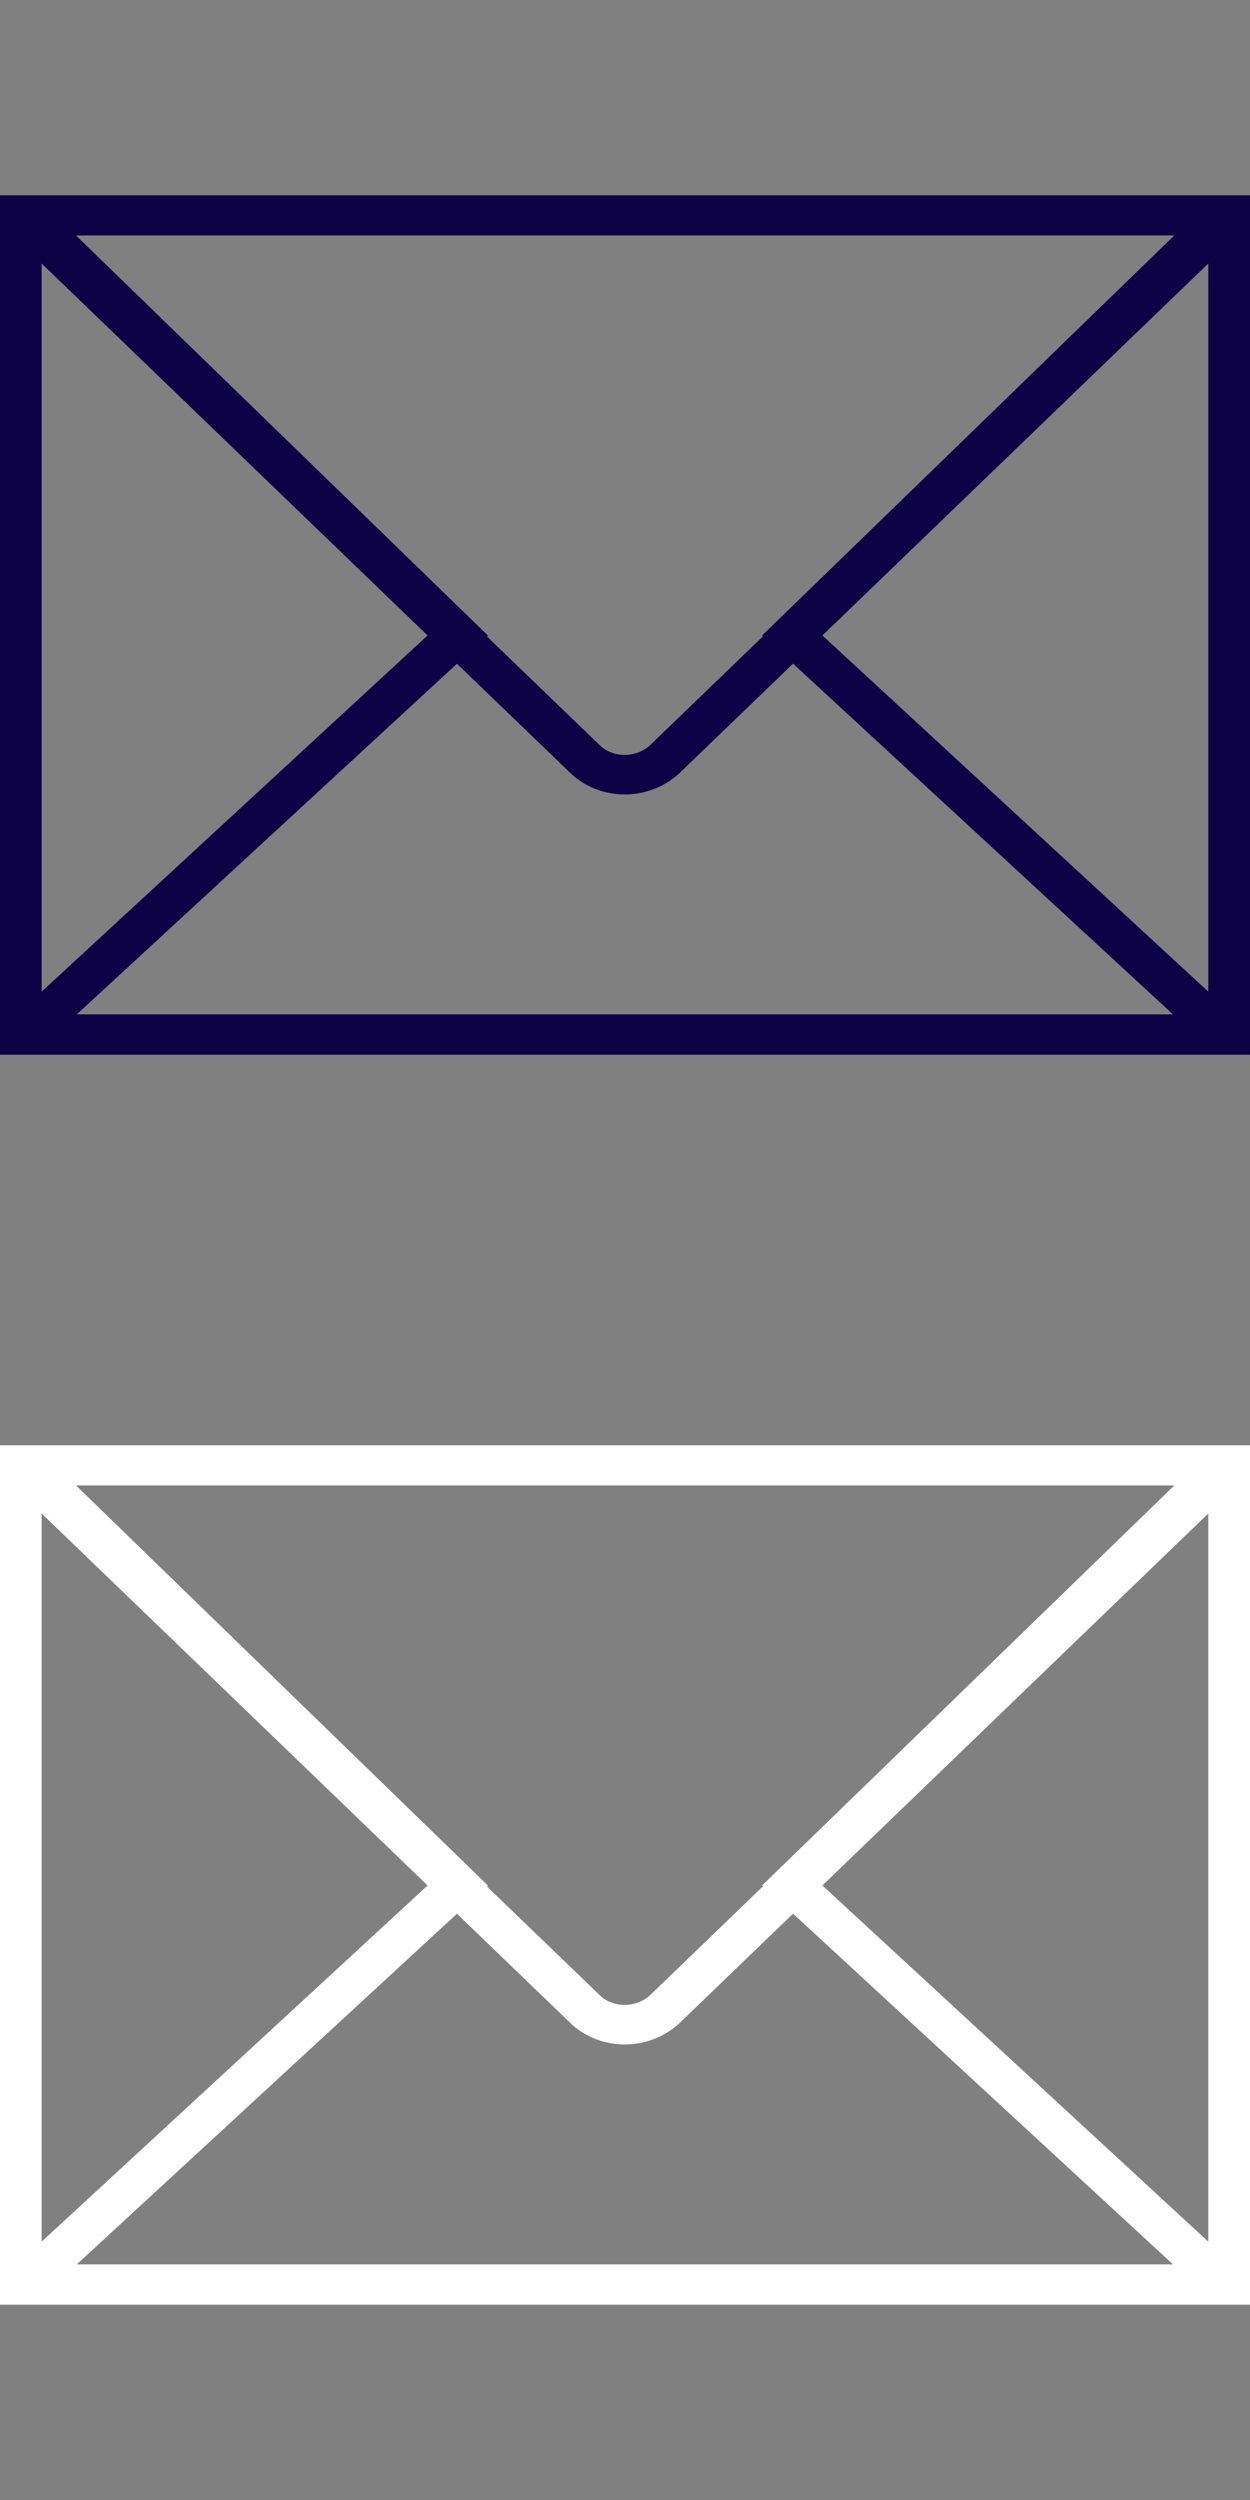 <?xml version="1.0" encoding="UTF-8"?>
<svg width="16" height="32" version="1.1" viewBox="0 0 16 32" xmlns="http://www.w3.org/2000/svg"><rect x="0" y="0" width="16" height="32" fill="#808080" stroke="none"/><g transform="translate(0 -1090.5)" stroke-width=".261"><path d="m0 1093v11h16v-11zm9.767 5.644-1.452 1.4c-0.177 0.157-0.453 0.157-0.622 0.01l-1.46-1.407 0.013-0.012-5.273-5.121h14.058l-5.277 5.121zm-4.294-0.01-4.94 4.559v-9.32zm0.376 0.362 1.473 1.419c0.189 0.169 0.432 0.254 0.675 0.254 0.246 0 0.493-0.087 0.688-0.261l1.466-1.413 4.863 4.489h-14.031zm4.678-0.362 4.939-4.761v9.32z" fill="#0d0146"/><path d="m0 1109v11h16v-11zm9.767 5.644-1.452 1.4c-0.177 0.157-0.453 0.157-0.622 0.01l-1.46-1.407 0.013-0.012-5.273-5.121h14.058l-5.277 5.121zm-4.294-0.01-4.94 4.559v-9.32zm0.376 0.362 1.473 1.419c0.189 0.169 0.432 0.254 0.675 0.254 0.246 0 0.493-0.087 0.688-0.261l1.466-1.413 4.863 4.489h-14.031zm4.678-0.362 4.939-4.761v9.32z" fill="#ffffff"/></g></svg>
